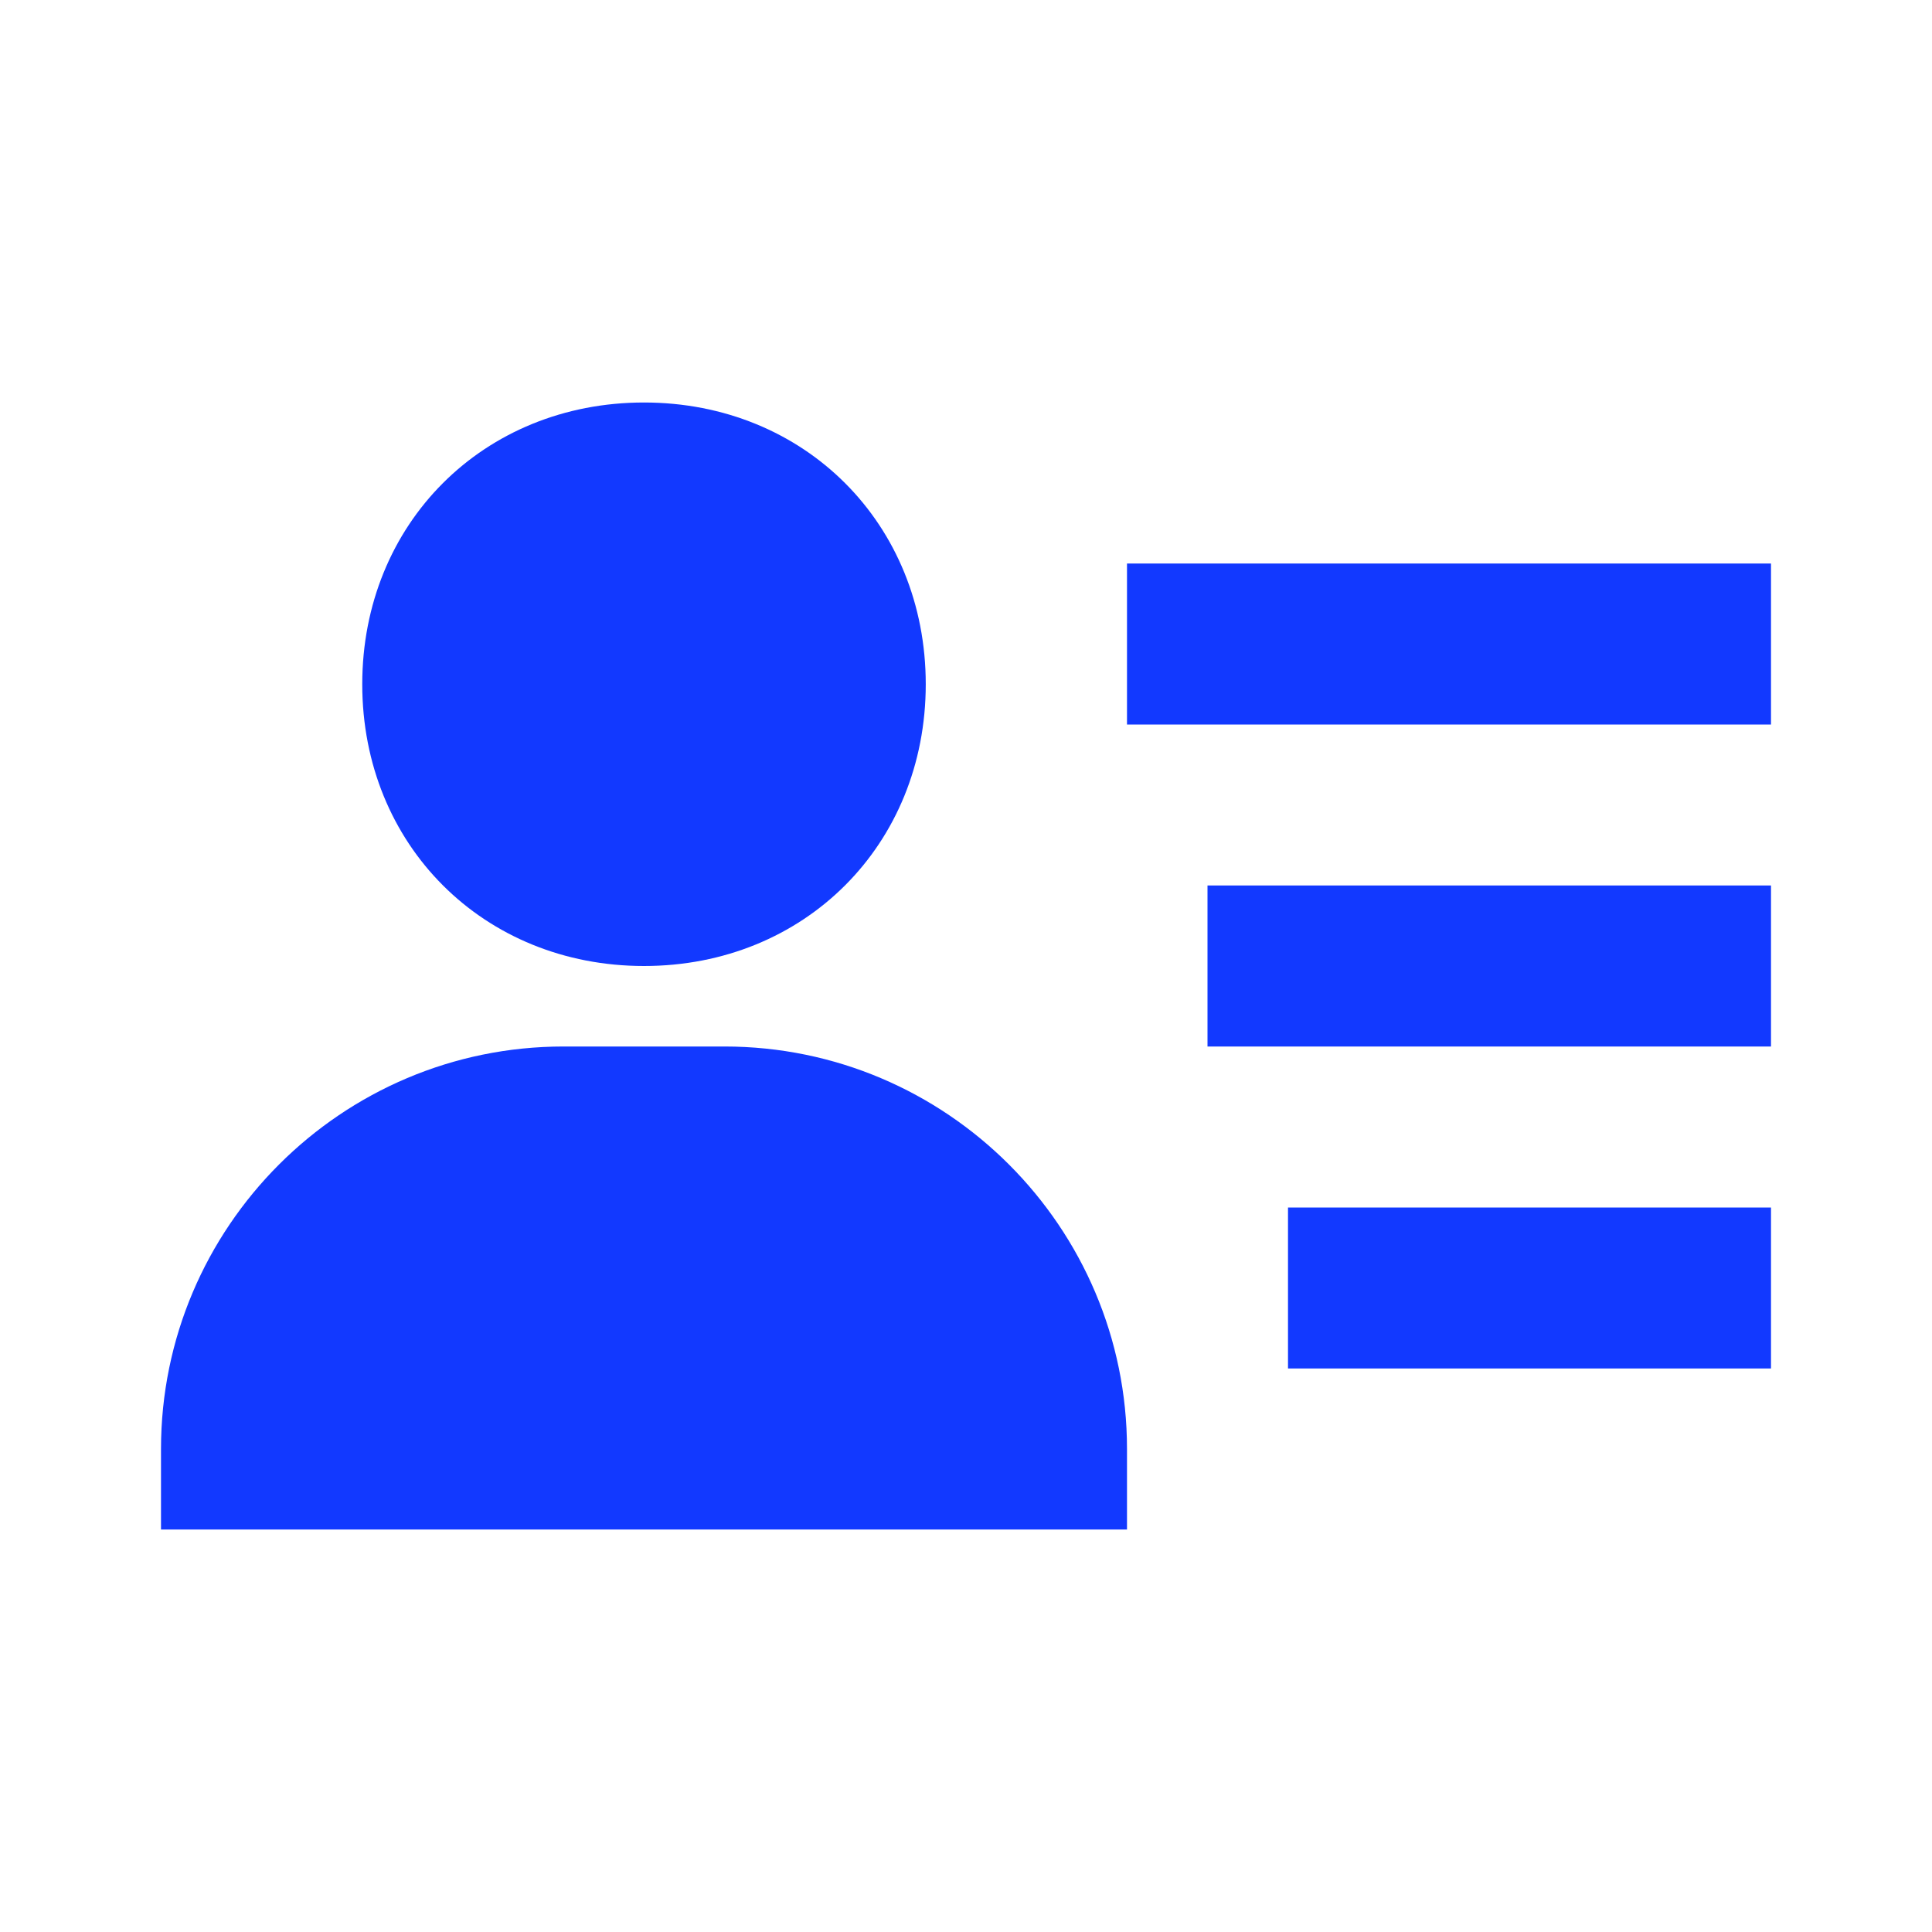 <svg width="42" height="42" viewBox="0 0 42 42" fill="none" xmlns="http://www.w3.org/2000/svg">
<path d="M26.25 19.25H38.5V22.75H26.25V19.25ZM28 26.25H38.5V29.75H28V26.25ZM24.5 12.25H38.5V15.75H24.5V12.25ZM7 33.25H24.5V31.5C24.5 26.675 20.575 22.75 15.75 22.75H12.25C7.425 22.75 3.5 26.675 3.5 31.5V33.25H7ZM14 21C17.491 21 20.125 18.366 20.125 14.875C20.125 11.384 17.491 8.75 14 8.75C10.509 8.75 7.875 11.384 7.875 14.875C7.875 18.366 10.509 21 14 21Z" fill="#1239FF"/>
</svg>
